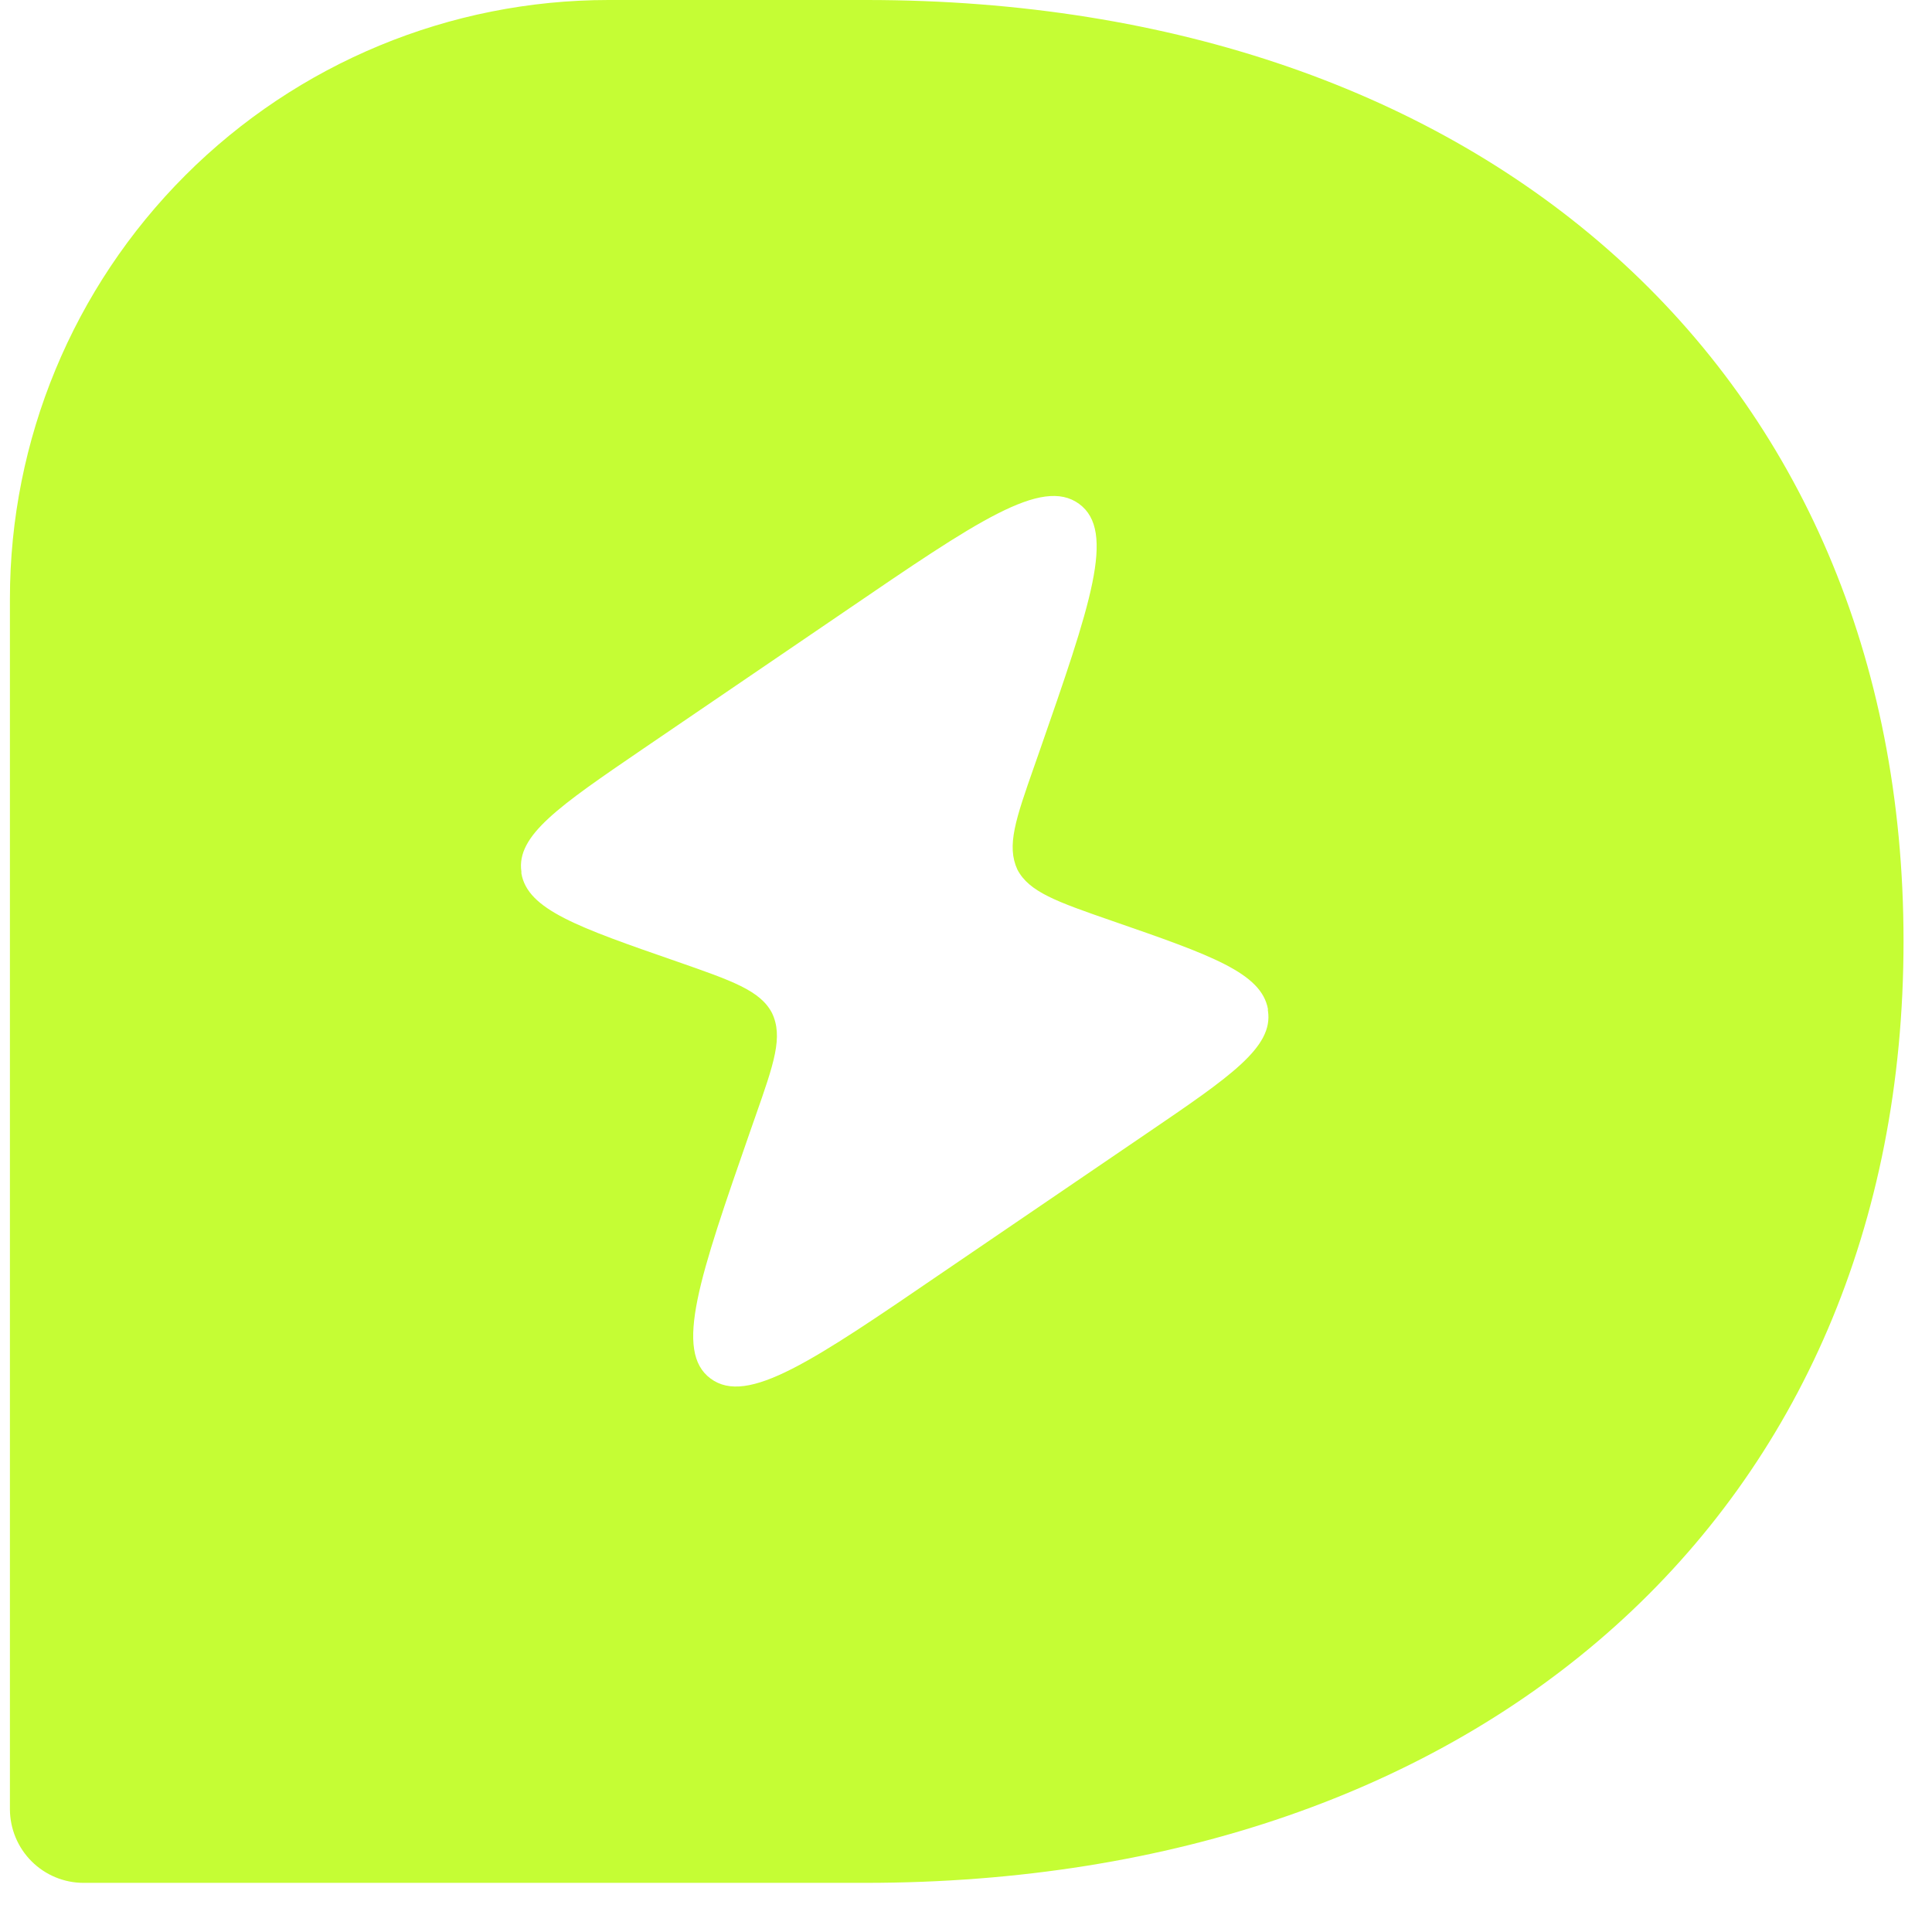 <svg width="30" height="30" viewBox="0 0 30 30" fill="none" xmlns="http://www.w3.org/2000/svg">
<path id="Vector" d="M13.454 0H9.45C6.985 0 4.62 0.979 2.877 2.723C1.134 4.466 0.154 6.831 0.154 9.296V28.097C0.156 28.399 0.276 28.688 0.49 28.902C0.703 29.115 0.992 29.236 1.294 29.237H13.432C23.001 29.237 29.558 23.473 29.558 14.616C29.558 5.759 23.023 0 13.454 0ZM17.794 17.608L14.652 19.748C12.624 21.134 11.607 21.83 11.035 21.407C10.462 20.985 10.858 19.839 11.655 17.549L11.73 17.335C12.019 16.511 12.164 16.098 11.987 15.729C11.805 15.381 11.372 15.231 10.515 14.932C8.969 14.396 8.193 14.124 8.096 13.562C8.096 13.562 8.096 13.562 8.096 13.535C8.016 12.973 8.674 12.523 9.991 11.624L13.133 9.484C15.166 8.097 16.178 7.402 16.756 7.824C17.334 8.247 16.932 9.393 16.135 11.683L16.06 11.897C15.771 12.721 15.627 13.133 15.798 13.503C15.98 13.851 16.408 14.001 17.27 14.3C18.816 14.835 19.587 15.108 19.689 15.67C19.686 15.679 19.686 15.688 19.689 15.697C19.774 16.259 19.116 16.709 17.794 17.608Z" fill="#C5FD34"/>
</svg>
